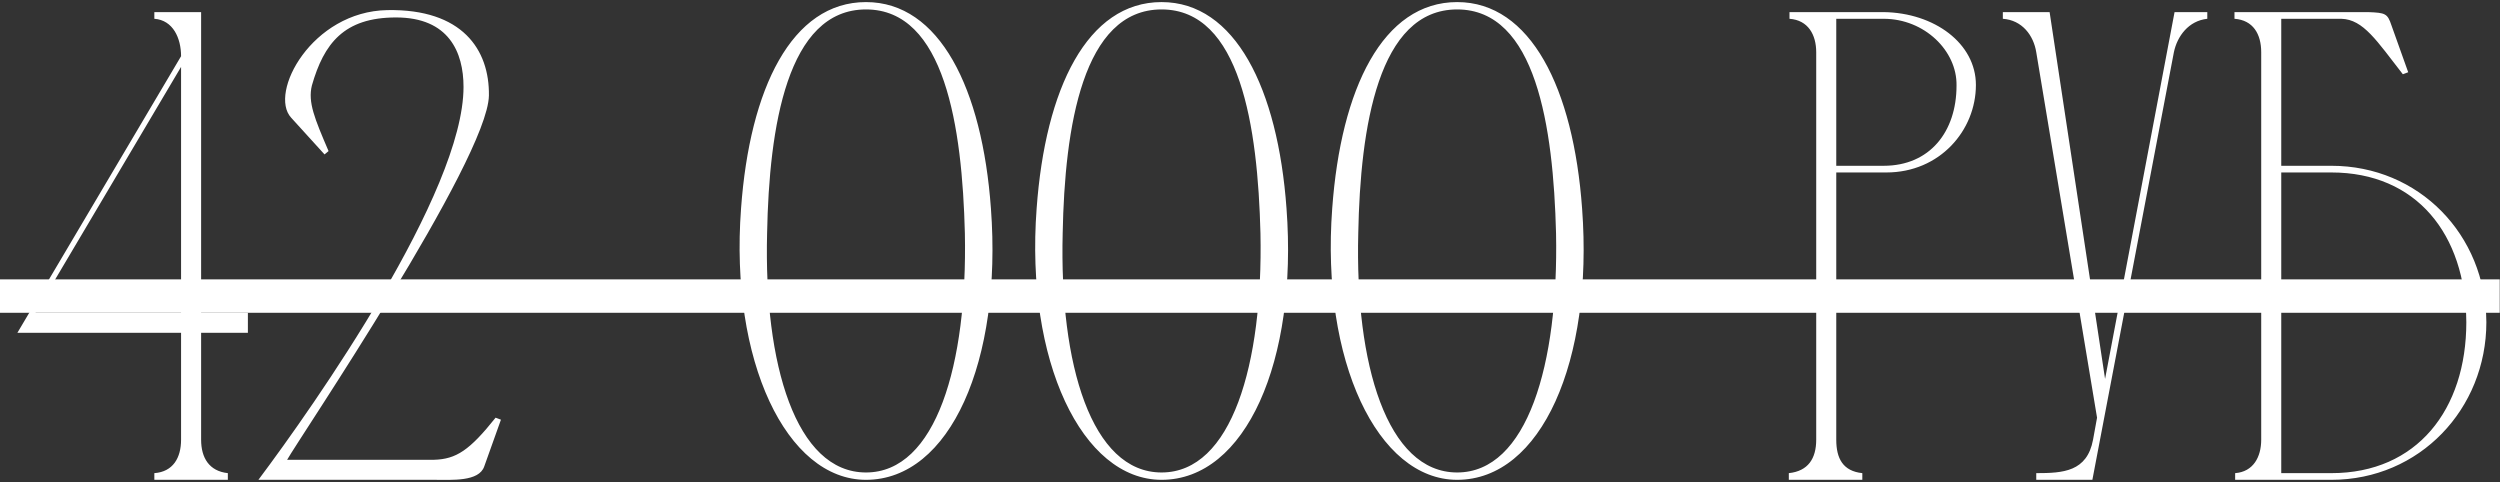 <?xml version="1.0" encoding="UTF-8"?> <svg xmlns="http://www.w3.org/2000/svg" width="1115" height="215" viewBox="0 0 1115 215" fill="none"><rect x="0" y="0" width="1115" height="215" fill="#333333" stroke="none"/><path d="M110.558 139.5V148.44H89.698V196.12C89.698 204.166 93.274 210.126 101.618 211.02V214H68.838V211.02C77.182 210.424 80.758 204.166 80.758 196.12V148.44H7.748L80.758 25.068C80.758 17.022 77.182 8.976 68.838 8.38V5.4H89.698V139.5H110.558ZM80.758 29.836L15.794 139.5H80.758V29.836ZM172.759 4.506C206.135 3.91 218.353 22.088 218.055 42.65C217.459 71.258 132.827 196.418 128.059 205.06H193.619C203.453 204.762 209.413 200.888 221.035 186.286L223.419 187.18L215.969 208.04C213.585 214.894 201.665 214 193.619 214H115.245C140.277 180.624 206.731 85.86 206.731 38.776C206.731 23.28 200.175 7.784 176.633 7.784C153.389 7.784 144.449 19.406 139.085 38.18C137.297 45.63 140.277 52.782 146.535 67.384L144.747 68.874L129.847 52.484C119.715 41.458 139.085 5.102 172.759 4.506ZM386.231 0.93C419.011 0.93 438.083 39.372 441.957 93.012C447.023 160.956 423.779 214 386.231 214C350.769 214 325.439 160.956 330.505 93.012C334.379 39.372 353.153 0.93 386.231 0.93ZM386.231 210.722C417.521 210.722 431.527 162.446 430.335 104.038C429.143 56.656 421.395 4.208 386.231 4.208C351.067 4.208 343.021 56.656 342.127 104.038C340.637 162.446 354.941 210.722 386.231 210.722ZM518.061 0.93C550.841 0.93 569.913 39.372 573.787 93.012C578.853 160.956 555.609 214 518.061 214C482.599 214 457.269 160.956 462.335 93.012C466.209 39.372 484.983 0.93 518.061 0.93ZM518.061 210.722C549.351 210.722 563.357 162.446 562.165 104.038C560.973 56.656 553.225 4.208 518.061 4.208C482.897 4.208 474.851 56.656 473.957 104.038C472.467 162.446 486.771 210.722 518.061 210.722ZM649.891 0.93C682.671 0.93 701.743 39.372 705.617 93.012C710.683 160.956 687.439 214 649.891 214C614.429 214 589.099 160.956 594.165 93.012C598.039 39.372 616.813 0.93 649.891 0.93ZM649.891 210.722C681.181 210.722 695.187 162.446 693.995 104.038C692.803 56.656 685.055 4.208 649.891 4.208C614.727 4.208 606.681 56.656 605.787 104.038C604.297 162.446 618.601 210.722 649.891 210.722ZM798.112 8.38V5.4H840.13C862.778 5.698 881.254 19.406 881.254 37.882C881.254 58.146 865.162 76.92 841.322 76.92H818.972V196.12C818.972 204.464 821.952 210.126 830.594 211.02V214H797.814V211.02C806.456 210.126 810.032 204.464 810.032 196.12V22.982V23.28C810.032 15.532 806.456 8.976 798.112 8.38ZM840.13 8.38H818.972V73.94H840.13C860.692 73.94 872.612 58.742 872.612 38.18C872.91 22.684 858.308 8.38 840.13 8.38ZM933.497 196.12L935.285 186.286L908.167 23.28C906.975 15.83 901.909 8.976 893.267 8.38V5.4H905.187H914.127L938.861 169.002L969.853 5.4H984.455V8.38C976.111 9.274 971.045 16.128 969.555 23.28L933.199 214H908.167V211.02C920.087 211.02 930.815 210.424 933.497 196.12ZM996.577 8.38V5.4H1056.18C1063.93 5.698 1064.82 5.996 1066.61 11.36L1074.06 32.22L1071.67 33.114C1060.05 18.214 1054.09 8.678 1044.26 8.38H1017.44V73.94H1039.79C1078.83 73.94 1108.63 104.634 1108.92 143.672C1108.92 182.412 1079.12 214 1039.79 214H996.875V211.02C1004.92 210.424 1008.5 203.868 1008.5 196.12V23.28C1008.5 15.234 1004.92 8.976 996.577 8.38ZM1099.98 143.672C1099.69 104.336 1077.63 76.92 1039.79 76.92H1017.44V211.02H1039.79C1077.93 211.02 1099.98 182.71 1099.98 143.672Z" fill="white"></path><path d="M0 124.6H1114.88V139.5H0V124.6Z" fill="white"></path></svg> 
